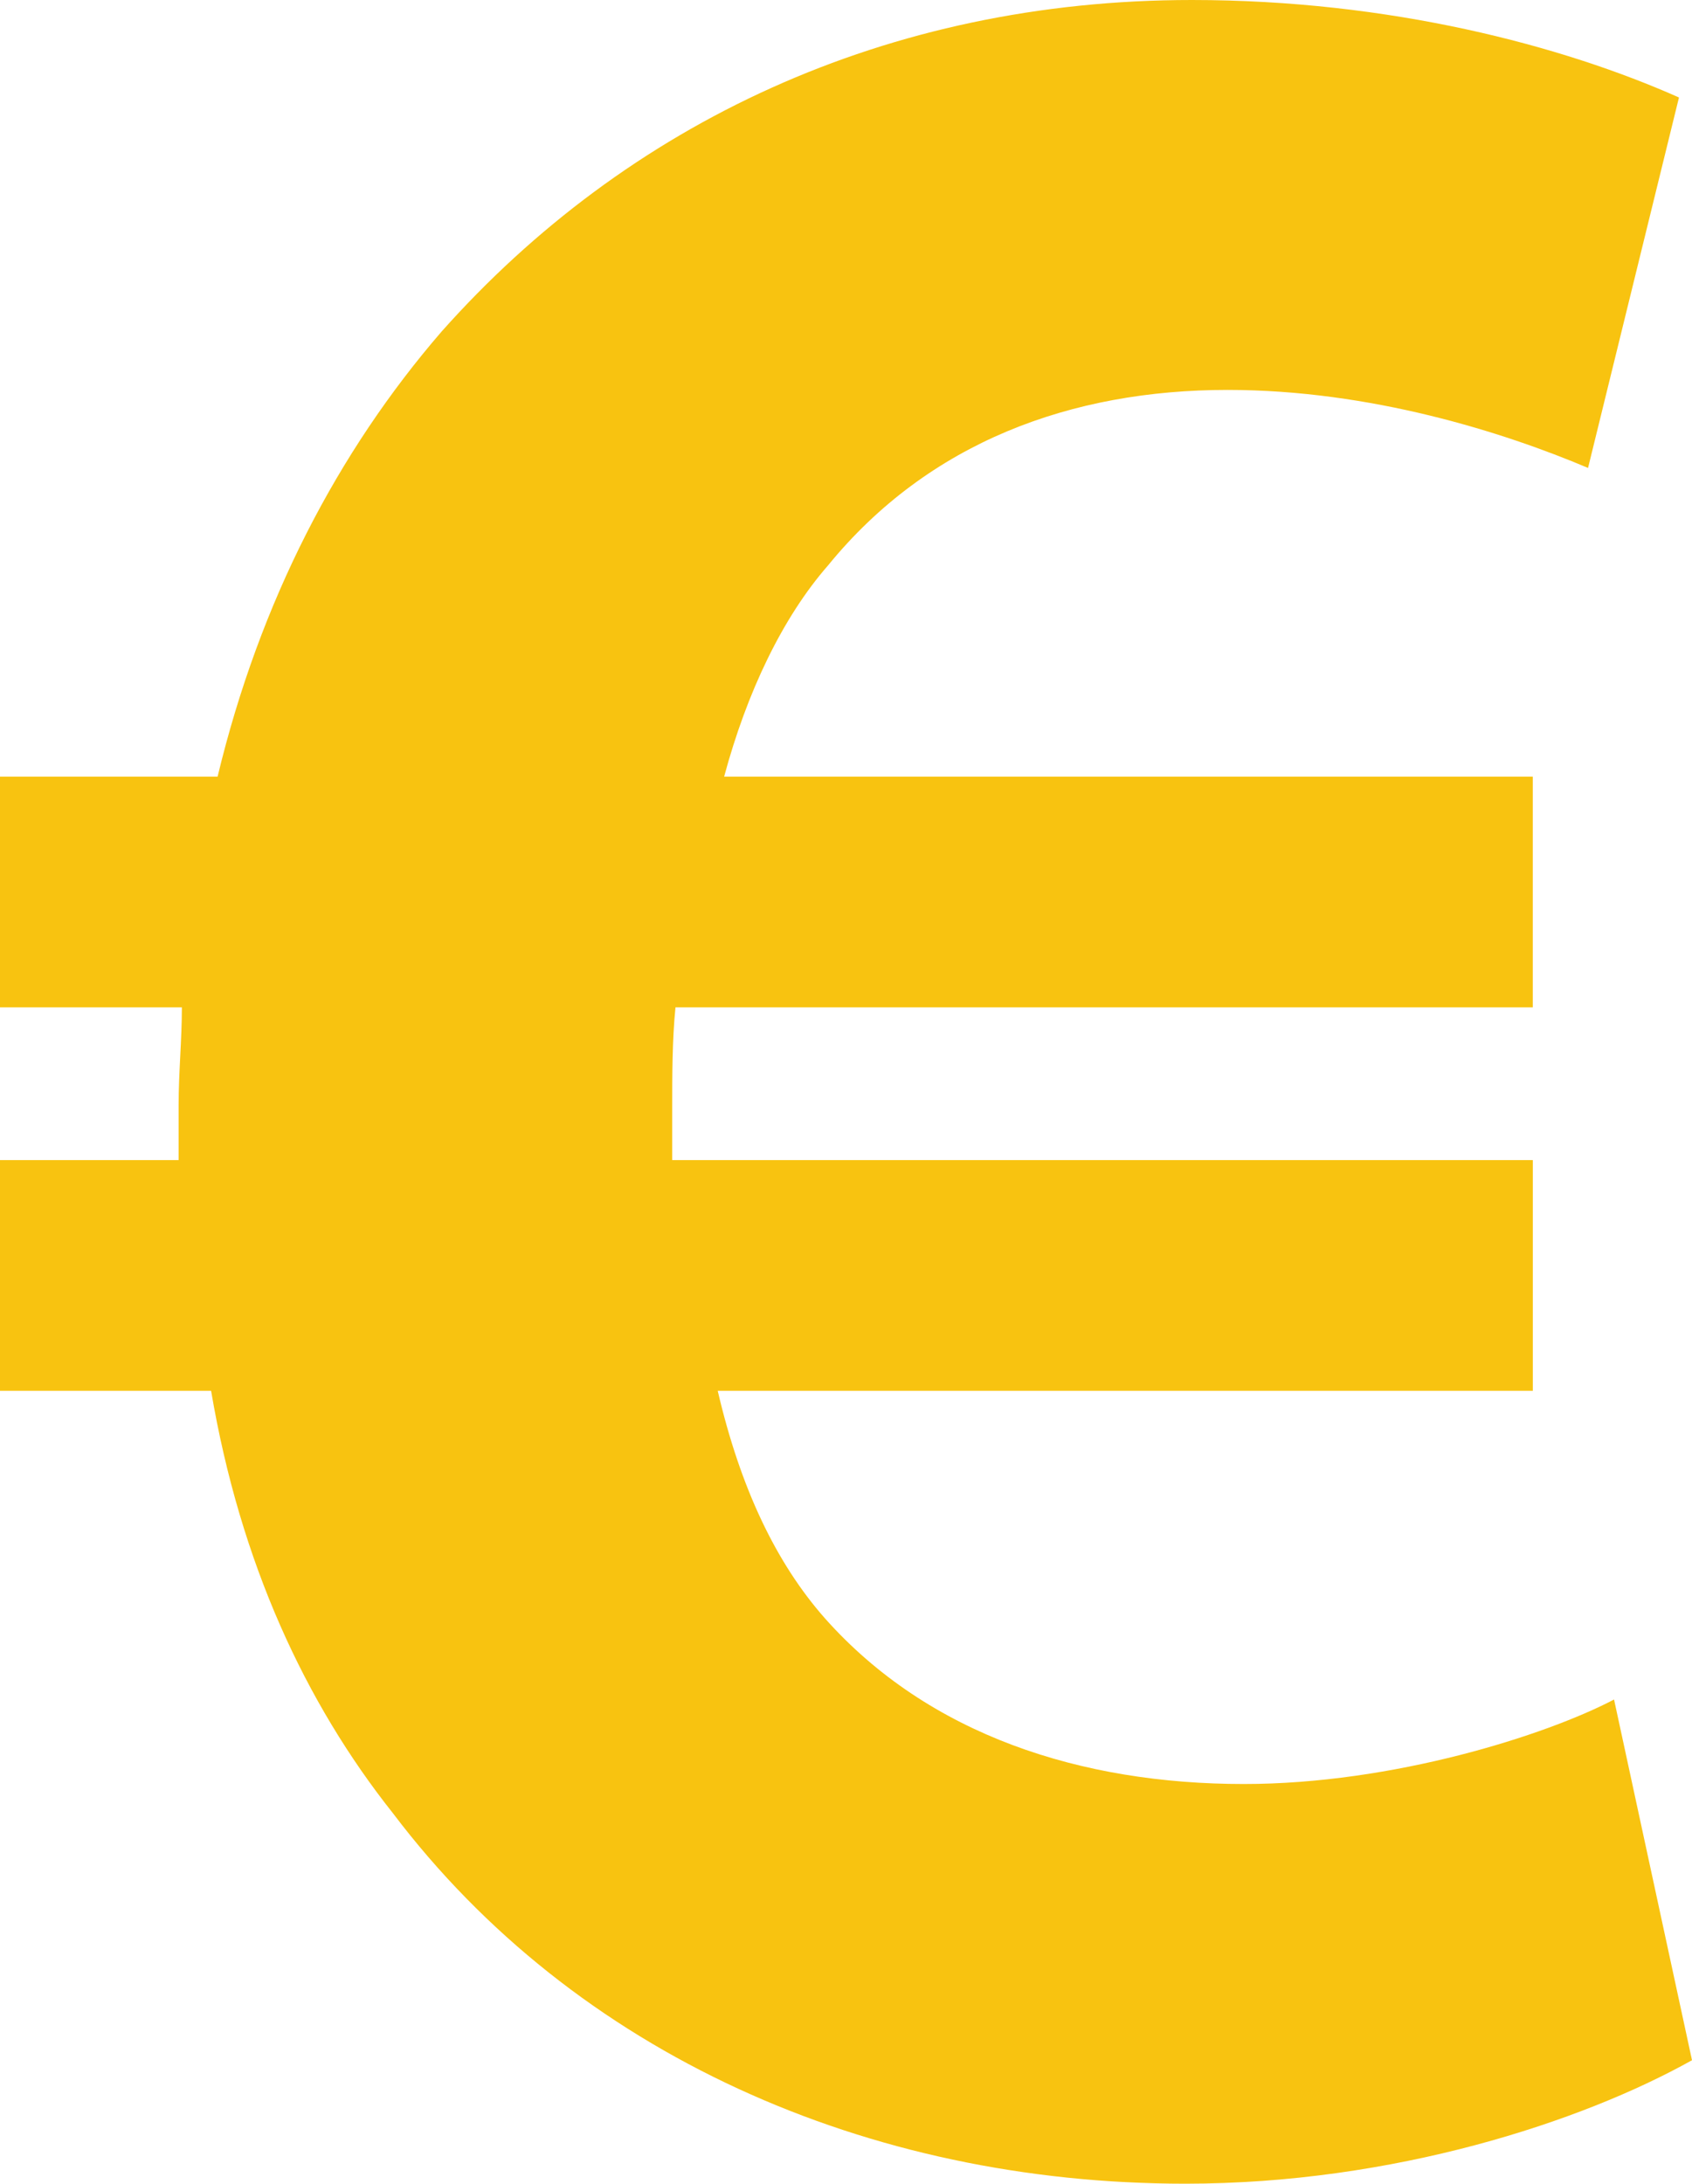 <svg id="Layer_1" data-name="Layer 1" xmlns="http://www.w3.org/2000/svg" viewBox="0 0 1670.78 2155.01"><defs><style>.cls-1{fill:#352d2e;}.cls-2{fill:#f8c310;}</style></defs><title>budget</title><path id="_Pfad_" data-name="&lt;Pfad&gt;" class="cls-1" d="M-2108.31,596"/><g id="_Gruppe_" data-name="&lt;Gruppe&gt;"><path id="_Zusammengesetzter_Pfad_" data-name="&lt;Zusammengesetzter Pfad&gt;" class="cls-2" d="M1670.78,2033.15c-109,60.93-295,121.86-500.27,121.86-314.28,0-602.89-128.27-782.48-365.58-86.59-109-150.72-246.93-179.58-416.89H0V1144.85H176.38v-54.52c0-32.06,3.21-64.13,3.21-96.2H0V766.44H214.86C256.55,593.27,333.52,445.75,436.14,327.1,618.93,121.86,875.48,0,1176.92,0c195.62,0,365.58,44.9,481,96.2l-89.79,365.59c-83.38-35.28-214.86-77-356-77-153.93,0-295,51.31-394.45,173.17-44.89,51.31-80.17,125.07-102.62,208.45h798.51V994.13H667c-3.21,32.07-3.21,67.34-3.21,99.41v51.31h849.82v227.69H708.72c22.44,96.2,57.72,170,105.82,224.48,102.62,115.45,253.35,163.55,413.69,163.55,147.52,0,298.24-48.1,365.58-83.38Z"/></g></svg>